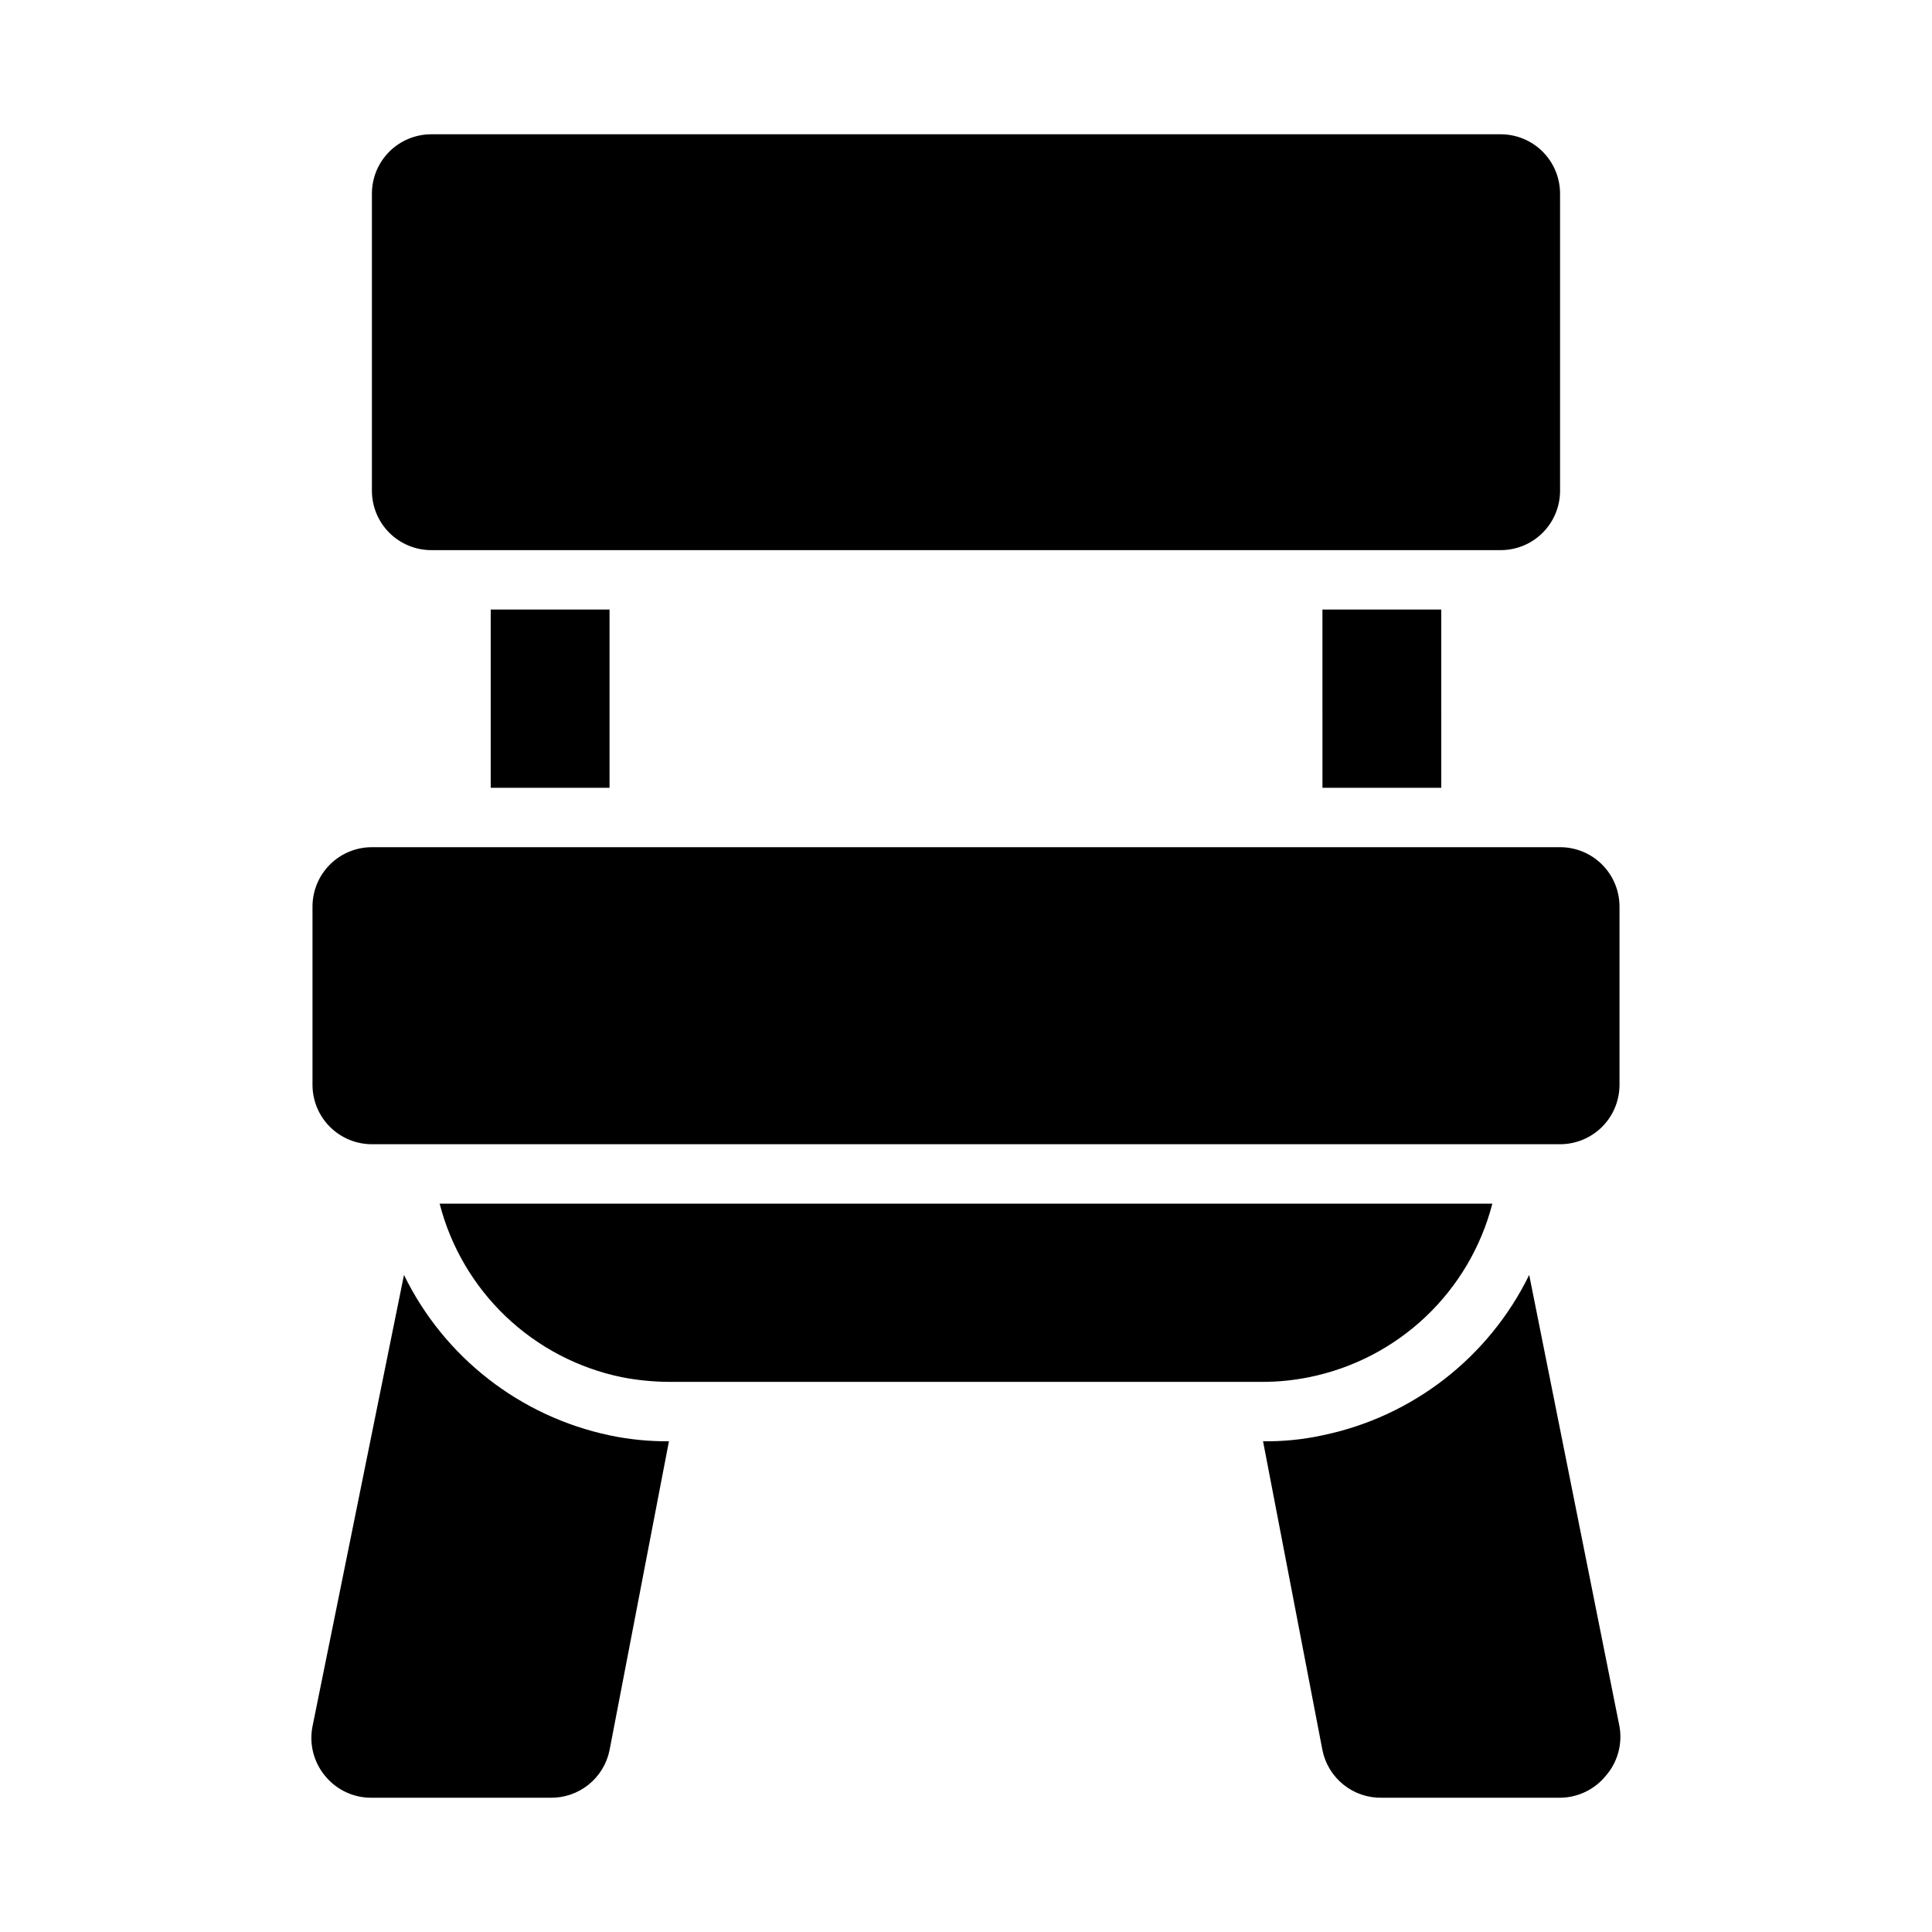 <?xml version="1.0" encoding="UTF-8"?>
<!-- The Best Svg Icon site in the world: iconSvg.co, Visit us! https://iconsvg.co -->
<svg fill="#000000" width="800px" height="800px" version="1.1" viewBox="144 144 512 512" xmlns="http://www.w3.org/2000/svg">
 <path d="m242.56 274.05v-78.723c0-4.176 1.656-8.18 4.609-11.133 2.953-2.949 6.957-4.609 11.133-4.609h283.39c4.176 0 8.18 1.66 11.133 4.609 2.953 2.953 4.609 6.957 4.609 11.133v78.723c0 4.176-1.656 8.18-4.609 11.133-2.953 2.953-6.957 4.609-11.133 4.609h-283.39c-4.176 0-8.18-1.656-11.133-4.609-2.953-2.953-4.609-6.957-4.609-11.133zm314.88 94.465h-314.88c-4.176 0-8.18 1.656-11.133 4.609s-4.613 6.957-4.613 11.133v47.234c0 4.176 1.66 8.18 4.613 11.133 2.953 2.949 6.957 4.609 11.133 4.609h314.88c4.176 0 8.18-1.66 11.133-4.609 2.953-2.953 4.613-6.957 4.613-11.133v-47.234c0-4.176-1.66-8.18-4.613-11.133-2.953-2.953-6.957-4.609-11.133-4.609zm-62.977-15.742h31.488l-0.004-47.234h-31.488zm-188.93-0.004v-47.23h-31.488v47.23zm3.148 156.18v0.004c4.148 0.812 8.367 1.234 12.594 1.258h157.44c4.125-0.004 8.238-0.426 12.281-1.258 11.582-2.344 22.27-7.898 30.844-16.027 8.578-8.129 14.691-18.508 17.648-29.945h-278.98c2.93 11.398 8.996 21.746 17.512 29.875 8.516 8.125 19.141 13.699 30.664 16.098zm185.78 15.43c-5.172 1.117-10.453 1.645-15.742 1.574l15.742 81.867v0.004c0.738 3.609 2.715 6.848 5.594 9.148 2.875 2.301 6.469 3.519 10.152 3.445h47.23c4.711-0.031 9.156-2.168 12.125-5.824 3.117-3.586 4.445-8.387 3.621-13.066l-23.93-119.66c-10.703 21.883-30.934 37.582-54.793 42.508zm-188.93 0h0.004c-23.738-5.016-43.84-20.699-54.477-42.508l-24.246 119.66c-0.91 4.629 0.301 9.426 3.309 13.066 3.035 3.742 7.617 5.891 12.438 5.824h47.23c3.684 0.074 7.277-1.145 10.152-3.445 2.879-2.301 4.856-5.539 5.594-9.148l15.742-81.871c-5.289 0.039-10.566-0.488-15.742-1.574z"/>
</svg>